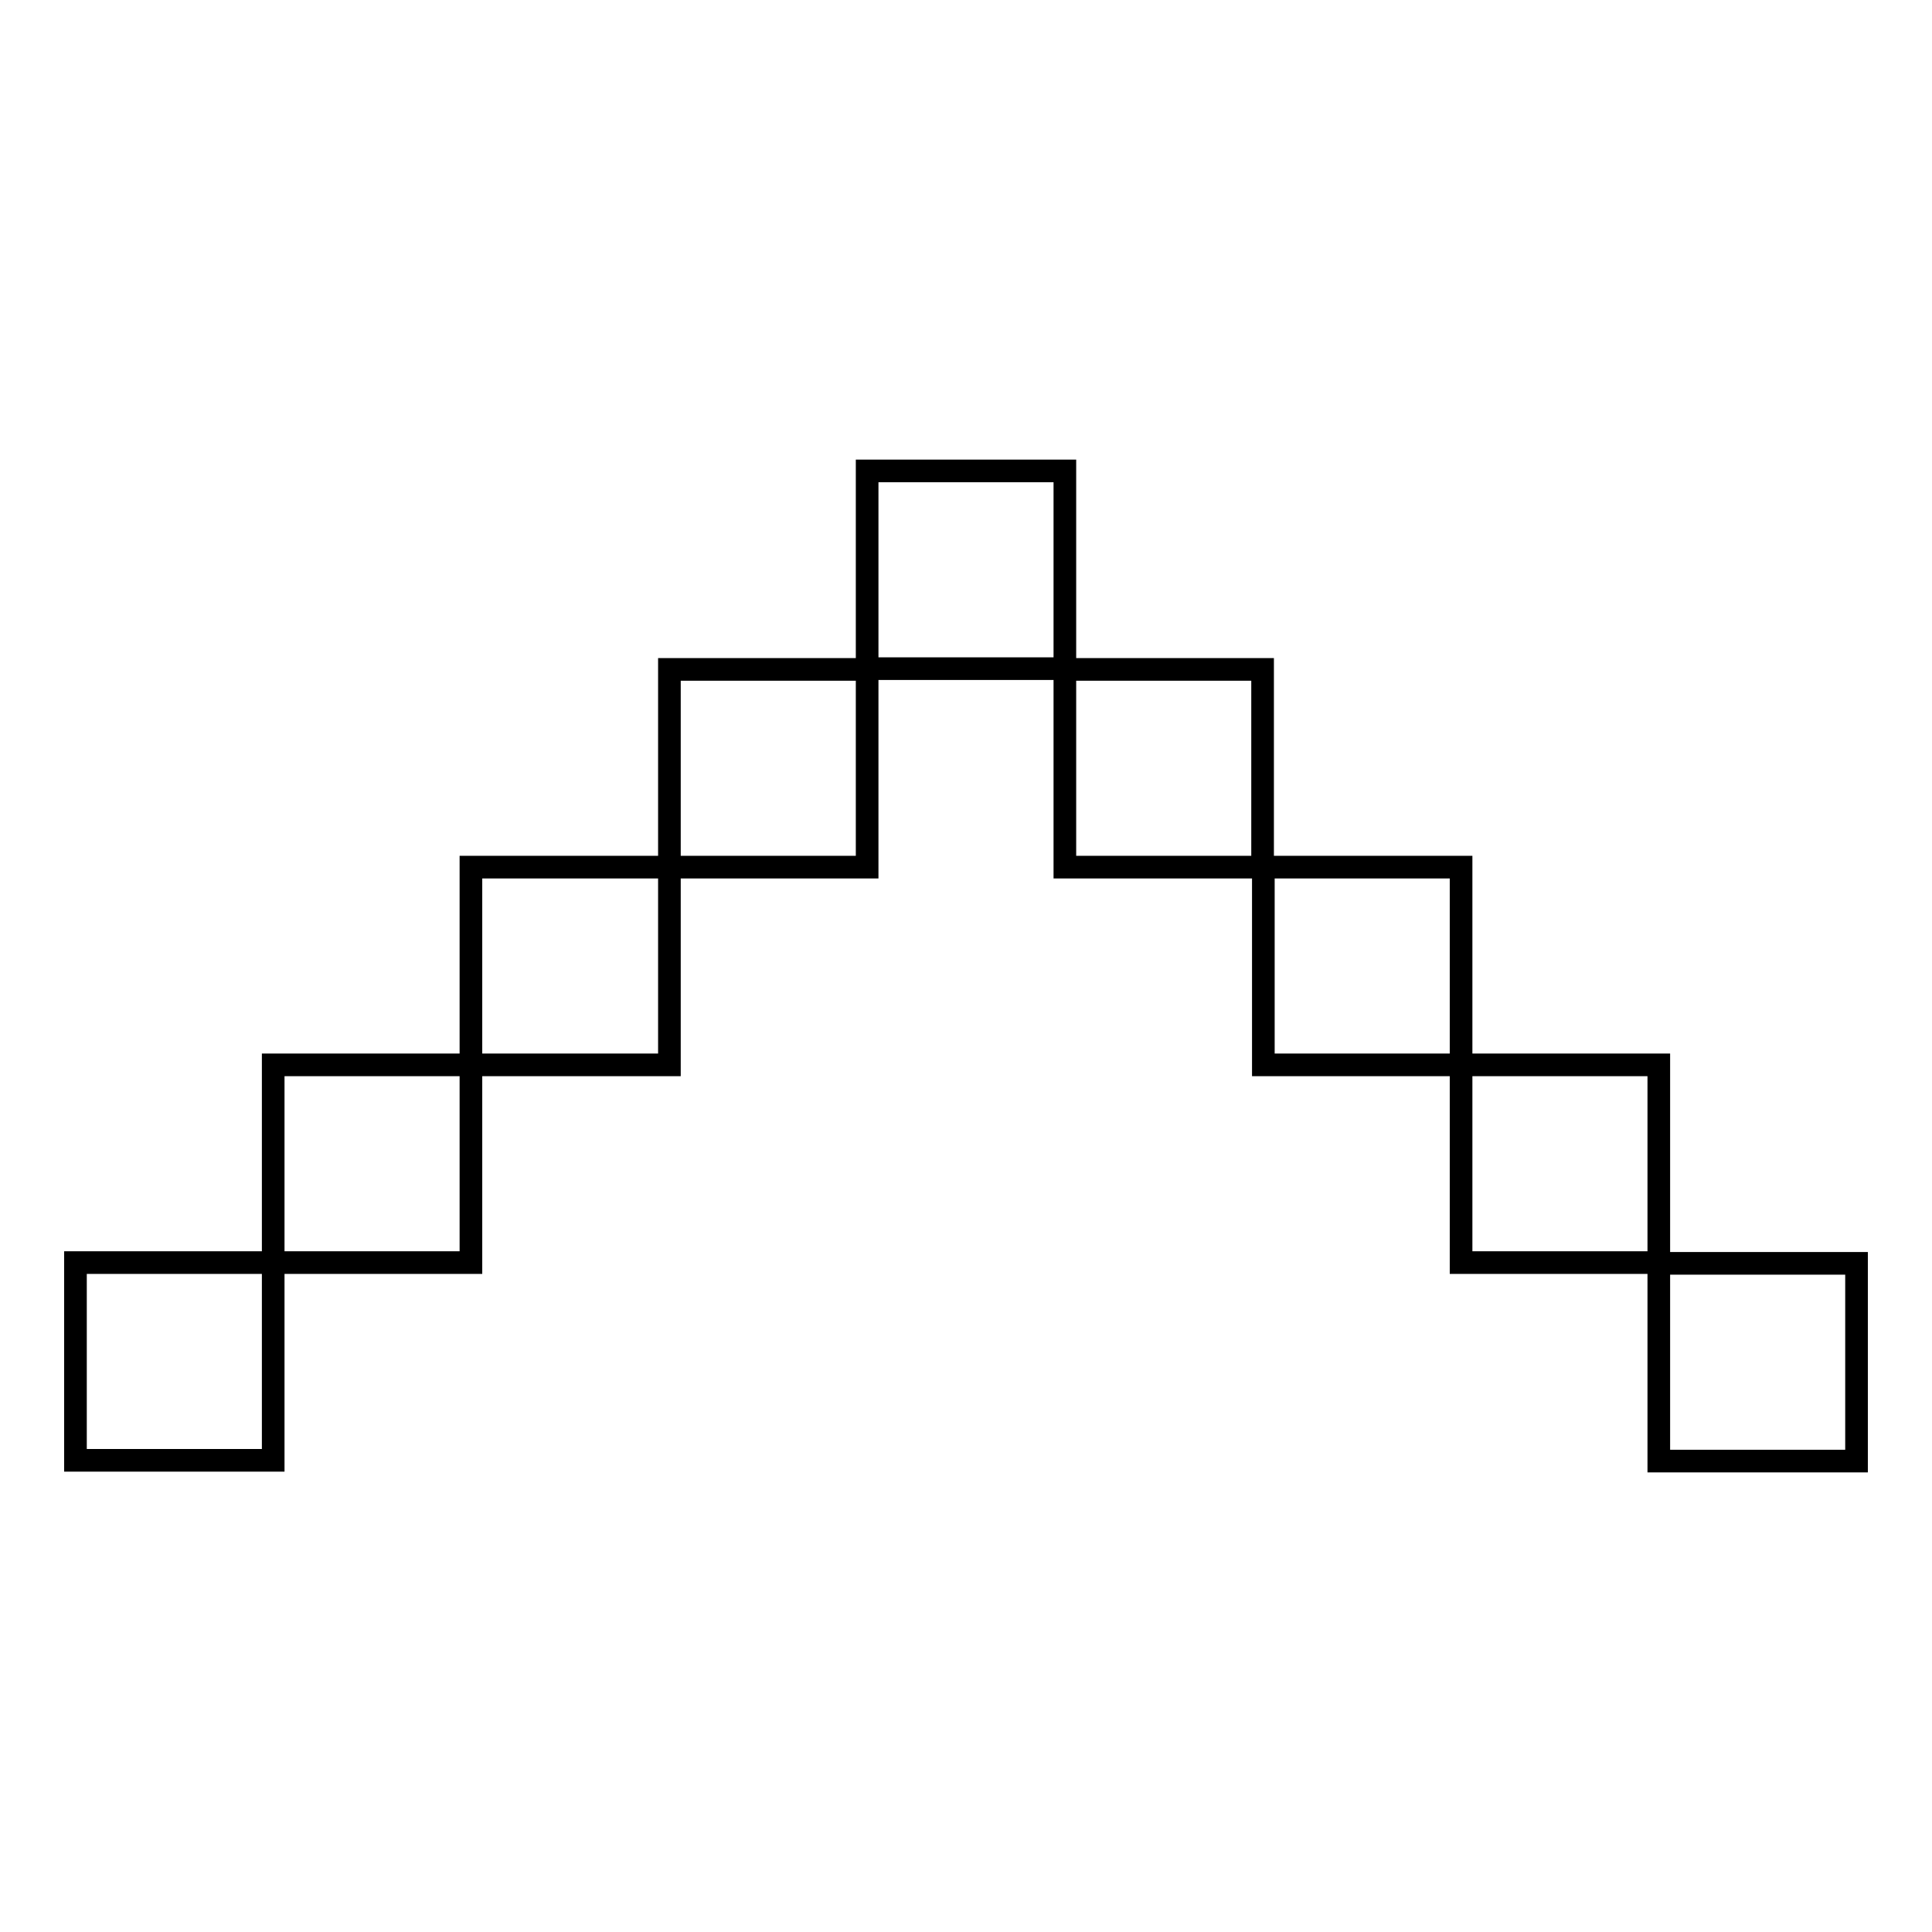 <?xml version="1.0" encoding="utf-8"?>
<!-- Svg Vector Icons : http://www.onlinewebfonts.com/icon -->
<!DOCTYPE svg PUBLIC "-//W3C//DTD SVG 1.1//EN" "http://www.w3.org/Graphics/SVG/1.1/DTD/svg11.dtd">
<svg version="1.1" xmlns="http://www.w3.org/2000/svg" xmlns:xlink="http://www.w3.org/1999/xlink" x="0px" y="0px" viewBox="0 0 256 256" enable-background="new 0 0 256 256" xml:space="preserve">
<g><g><path stroke-width="3" fill-opacity="0" stroke="#000000"  d="M36.2,167.3v26.2H10v-26.2H36.2z M62.4,141.1v26.2H36.2v-26.2H62.4z M88.7,114.9v26.2H62.4v-26.2H88.7z M114.9,88.7v26.2H88.7V88.7H114.9z M141.1,62.4v26.2h-26.2V62.4H141.1z M167.3,114.9h-26.2V88.7h26.2V114.9L167.3,114.9z M193.6,141.1h-26.2v-26.2h26.2V141.1z M219.8,167.3h-26.2v-26.2h26.2V167.3L219.8,167.3z M246,193.6h-26.2v-26.2H246V193.6z"/></g></g>
</svg>